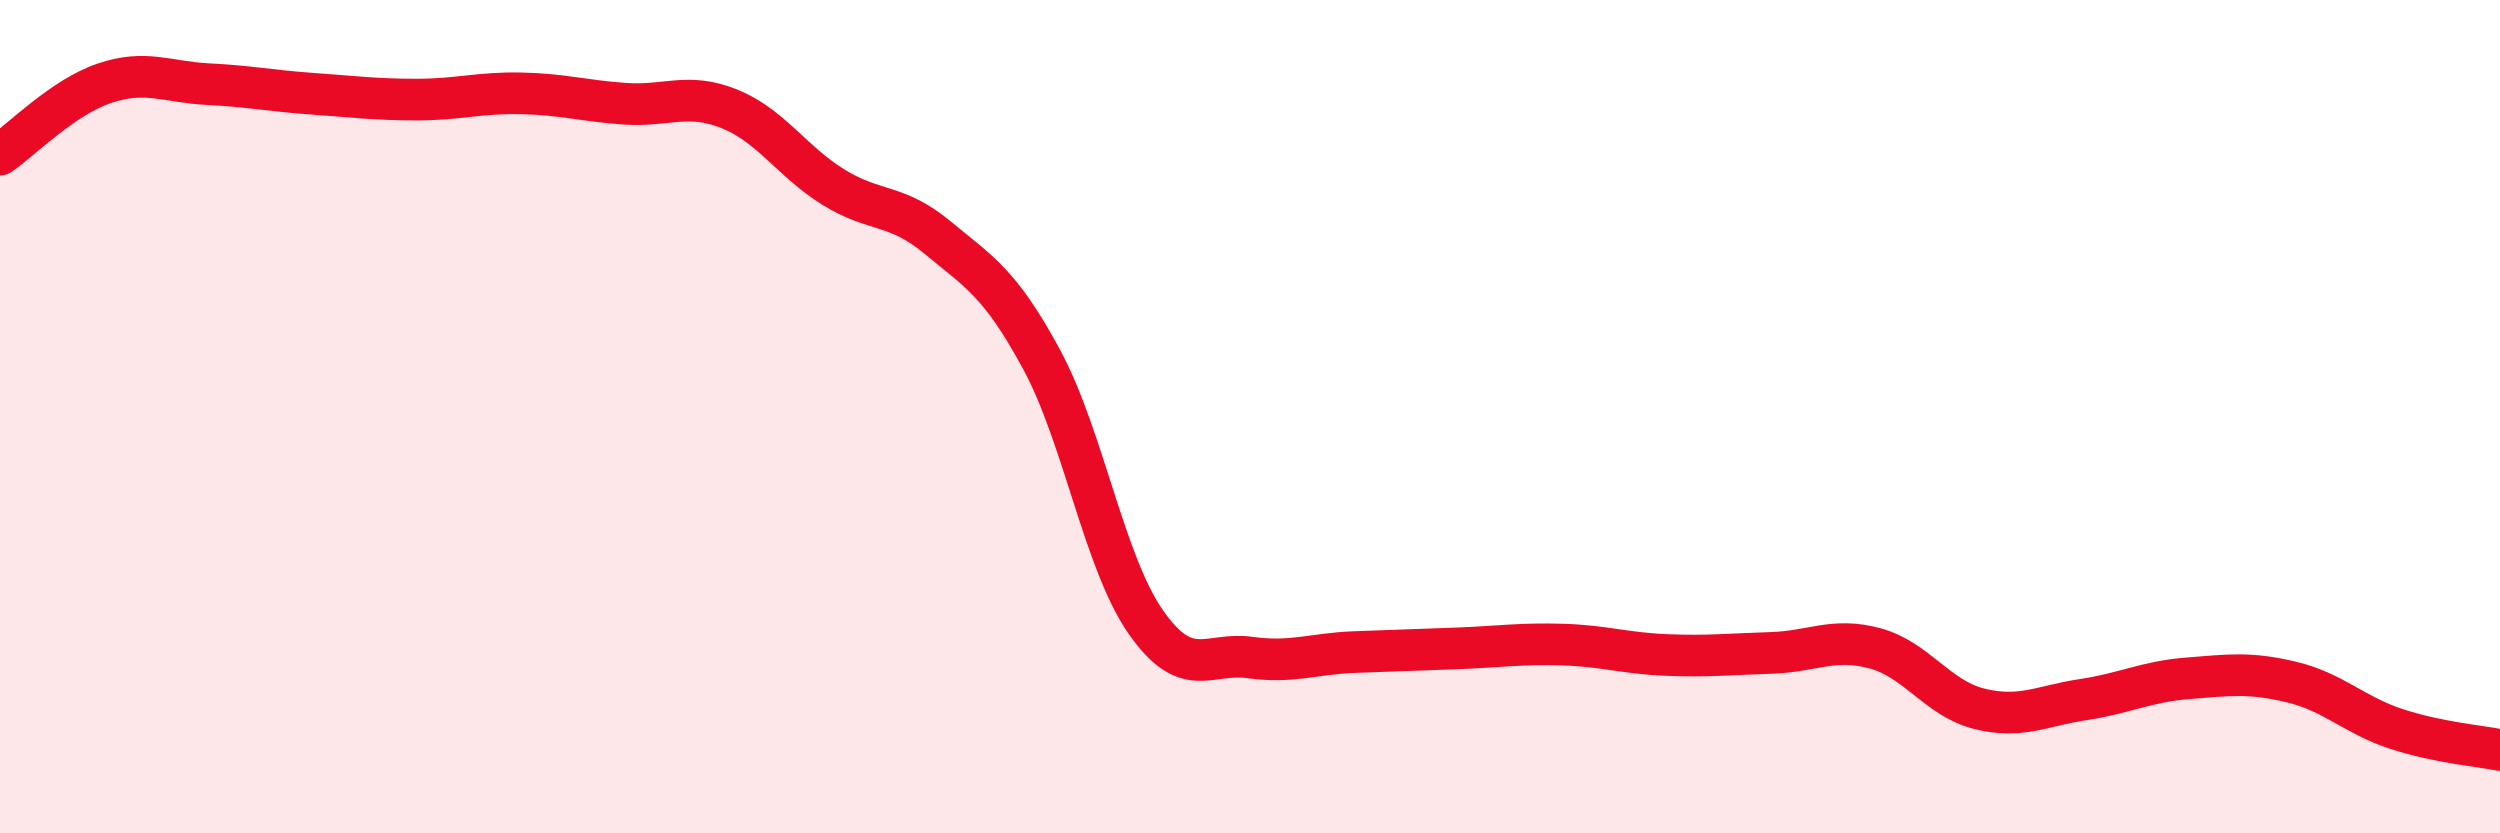 
    <svg width="60" height="20" viewBox="0 0 60 20" xmlns="http://www.w3.org/2000/svg">
      <path
        d="M 0,3.71 C 0.5,3.37 1.5,2.34 2.5,2 C 3.5,1.66 4,1.97 5,2.02 C 6,2.07 6.5,2.18 7.5,2.25 C 8.5,2.32 9,2.39 10,2.39 C 11,2.39 11.5,2.22 12.5,2.24 C 13.5,2.26 14,2.42 15,2.49 C 16,2.56 16.5,2.21 17.5,2.61 C 18.5,3.01 19,3.87 20,4.49 C 21,5.11 21.5,4.87 22.5,5.7 C 23.5,6.53 24,6.78 25,8.63 C 26,10.48 26.5,13.5 27.5,14.93 C 28.5,16.36 29,15.64 30,15.78 C 31,15.92 31.5,15.69 32.5,15.65 C 33.5,15.61 34,15.6 35,15.56 C 36,15.52 36.5,15.44 37.5,15.47 C 38.5,15.5 39,15.68 40,15.72 C 41,15.76 41.5,15.7 42.5,15.67 C 43.5,15.64 44,15.29 45,15.56 C 46,15.83 46.5,16.76 47.5,17.01 C 48.5,17.26 49,16.94 50,16.79 C 51,16.64 51.5,16.36 52.5,16.28 C 53.5,16.2 54,16.13 55,16.37 C 56,16.61 56.5,17.16 57.5,17.49 C 58.5,17.82 59.5,17.9 60,18L60 20L0 20Z"
        fill="#EB0A25"
        opacity="0.1"
        stroke-linecap="round"
        stroke-linejoin="round"
      />
      <path
        d="M 0,3.71 C 0.5,3.37 1.5,2.34 2.5,2 C 3.5,1.66 4,1.97 5,2.02 C 6,2.07 6.5,2.18 7.5,2.25 C 8.5,2.32 9,2.39 10,2.39 C 11,2.39 11.5,2.22 12.5,2.24 C 13.5,2.26 14,2.42 15,2.49 C 16,2.56 16.5,2.21 17.5,2.61 C 18.5,3.01 19,3.87 20,4.49 C 21,5.11 21.5,4.87 22.5,5.7 C 23.5,6.53 24,6.78 25,8.63 C 26,10.48 26.5,13.5 27.5,14.93 C 28.5,16.36 29,15.64 30,15.78 C 31,15.92 31.5,15.69 32.5,15.65 C 33.5,15.61 34,15.6 35,15.56 C 36,15.52 36.5,15.44 37.5,15.47 C 38.5,15.5 39,15.68 40,15.72 C 41,15.76 41.5,15.7 42.5,15.67 C 43.5,15.64 44,15.29 45,15.56 C 46,15.83 46.5,16.76 47.5,17.01 C 48.5,17.26 49,16.94 50,16.79 C 51,16.64 51.5,16.36 52.5,16.28 C 53.5,16.2 54,16.13 55,16.37 C 56,16.61 56.5,17.16 57.5,17.49 C 58.5,17.82 59.5,17.9 60,18"
        stroke="#EB0A25"
        stroke-width="1"
        fill="none"
        stroke-linecap="round"
        stroke-linejoin="round"
      />
    </svg>
  